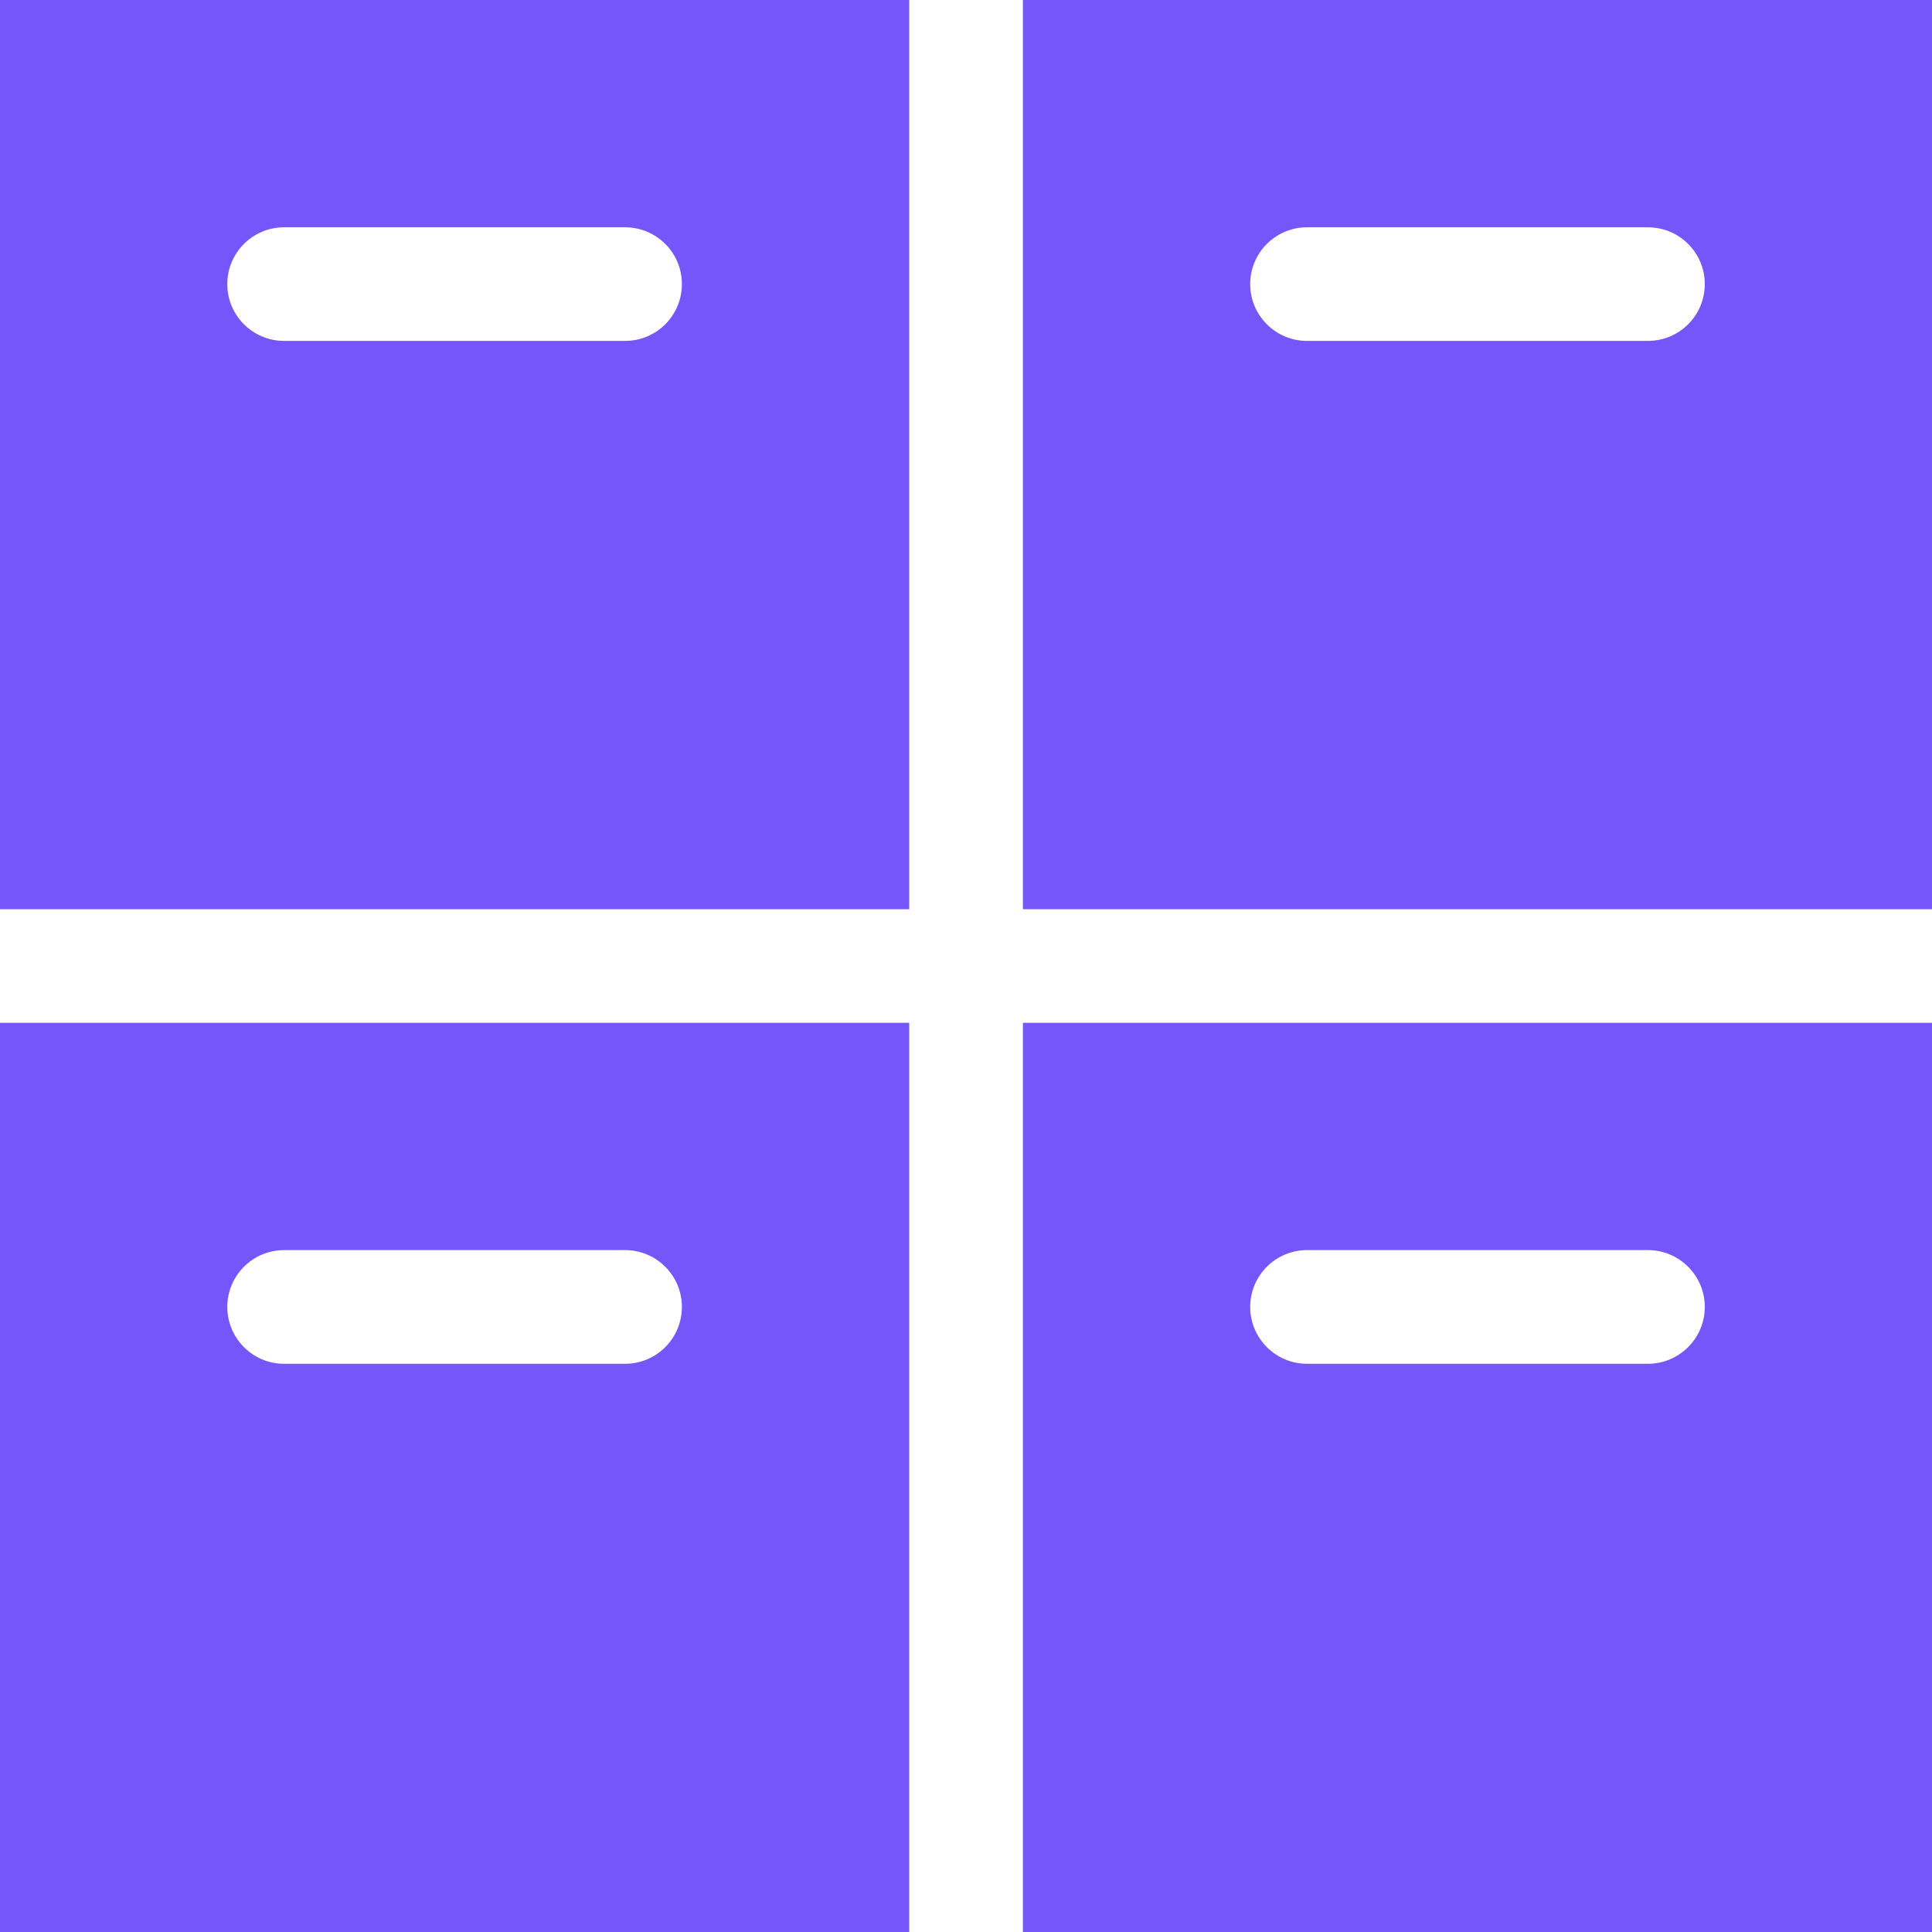 <svg width="20" height="20" viewBox="0 0 20 20" fill="none" xmlns="http://www.w3.org/2000/svg">
<path d="M10.589 10.588V20H20.001V10.588H10.589ZM17.059 14.118H13.53C13.205 14.118 12.942 13.854 12.942 13.529C12.942 13.205 13.205 12.941 13.53 12.941H17.059C17.384 12.941 17.648 13.205 17.648 13.529C17.648 13.854 17.384 14.118 17.059 14.118ZM10.589 0V9.412H20.001V0H10.589ZM17.059 3.529H13.53C13.205 3.529 12.942 3.266 12.942 2.941C12.942 2.616 13.205 2.353 13.53 2.353H17.059C17.384 2.353 17.648 2.616 17.648 2.941C17.648 3.266 17.384 3.529 17.059 3.529ZM0 0V9.412H9.412V0H0ZM6.471 3.529H2.941C2.616 3.529 2.353 3.266 2.353 2.941C2.353 2.616 2.616 2.353 2.941 2.353H6.471C6.796 2.353 7.059 2.616 7.059 2.941C7.059 3.266 6.796 3.529 6.471 3.529ZM0 10.588V20H9.412V10.588H0ZM6.471 14.118H2.941C2.616 14.118 2.353 13.854 2.353 13.529C2.353 13.205 2.616 12.941 2.941 12.941H6.471C6.796 12.941 7.059 13.205 7.059 13.529C7.059 13.854 6.796 14.118 6.471 14.118Z" fill="#7556FA"/>
</svg>
